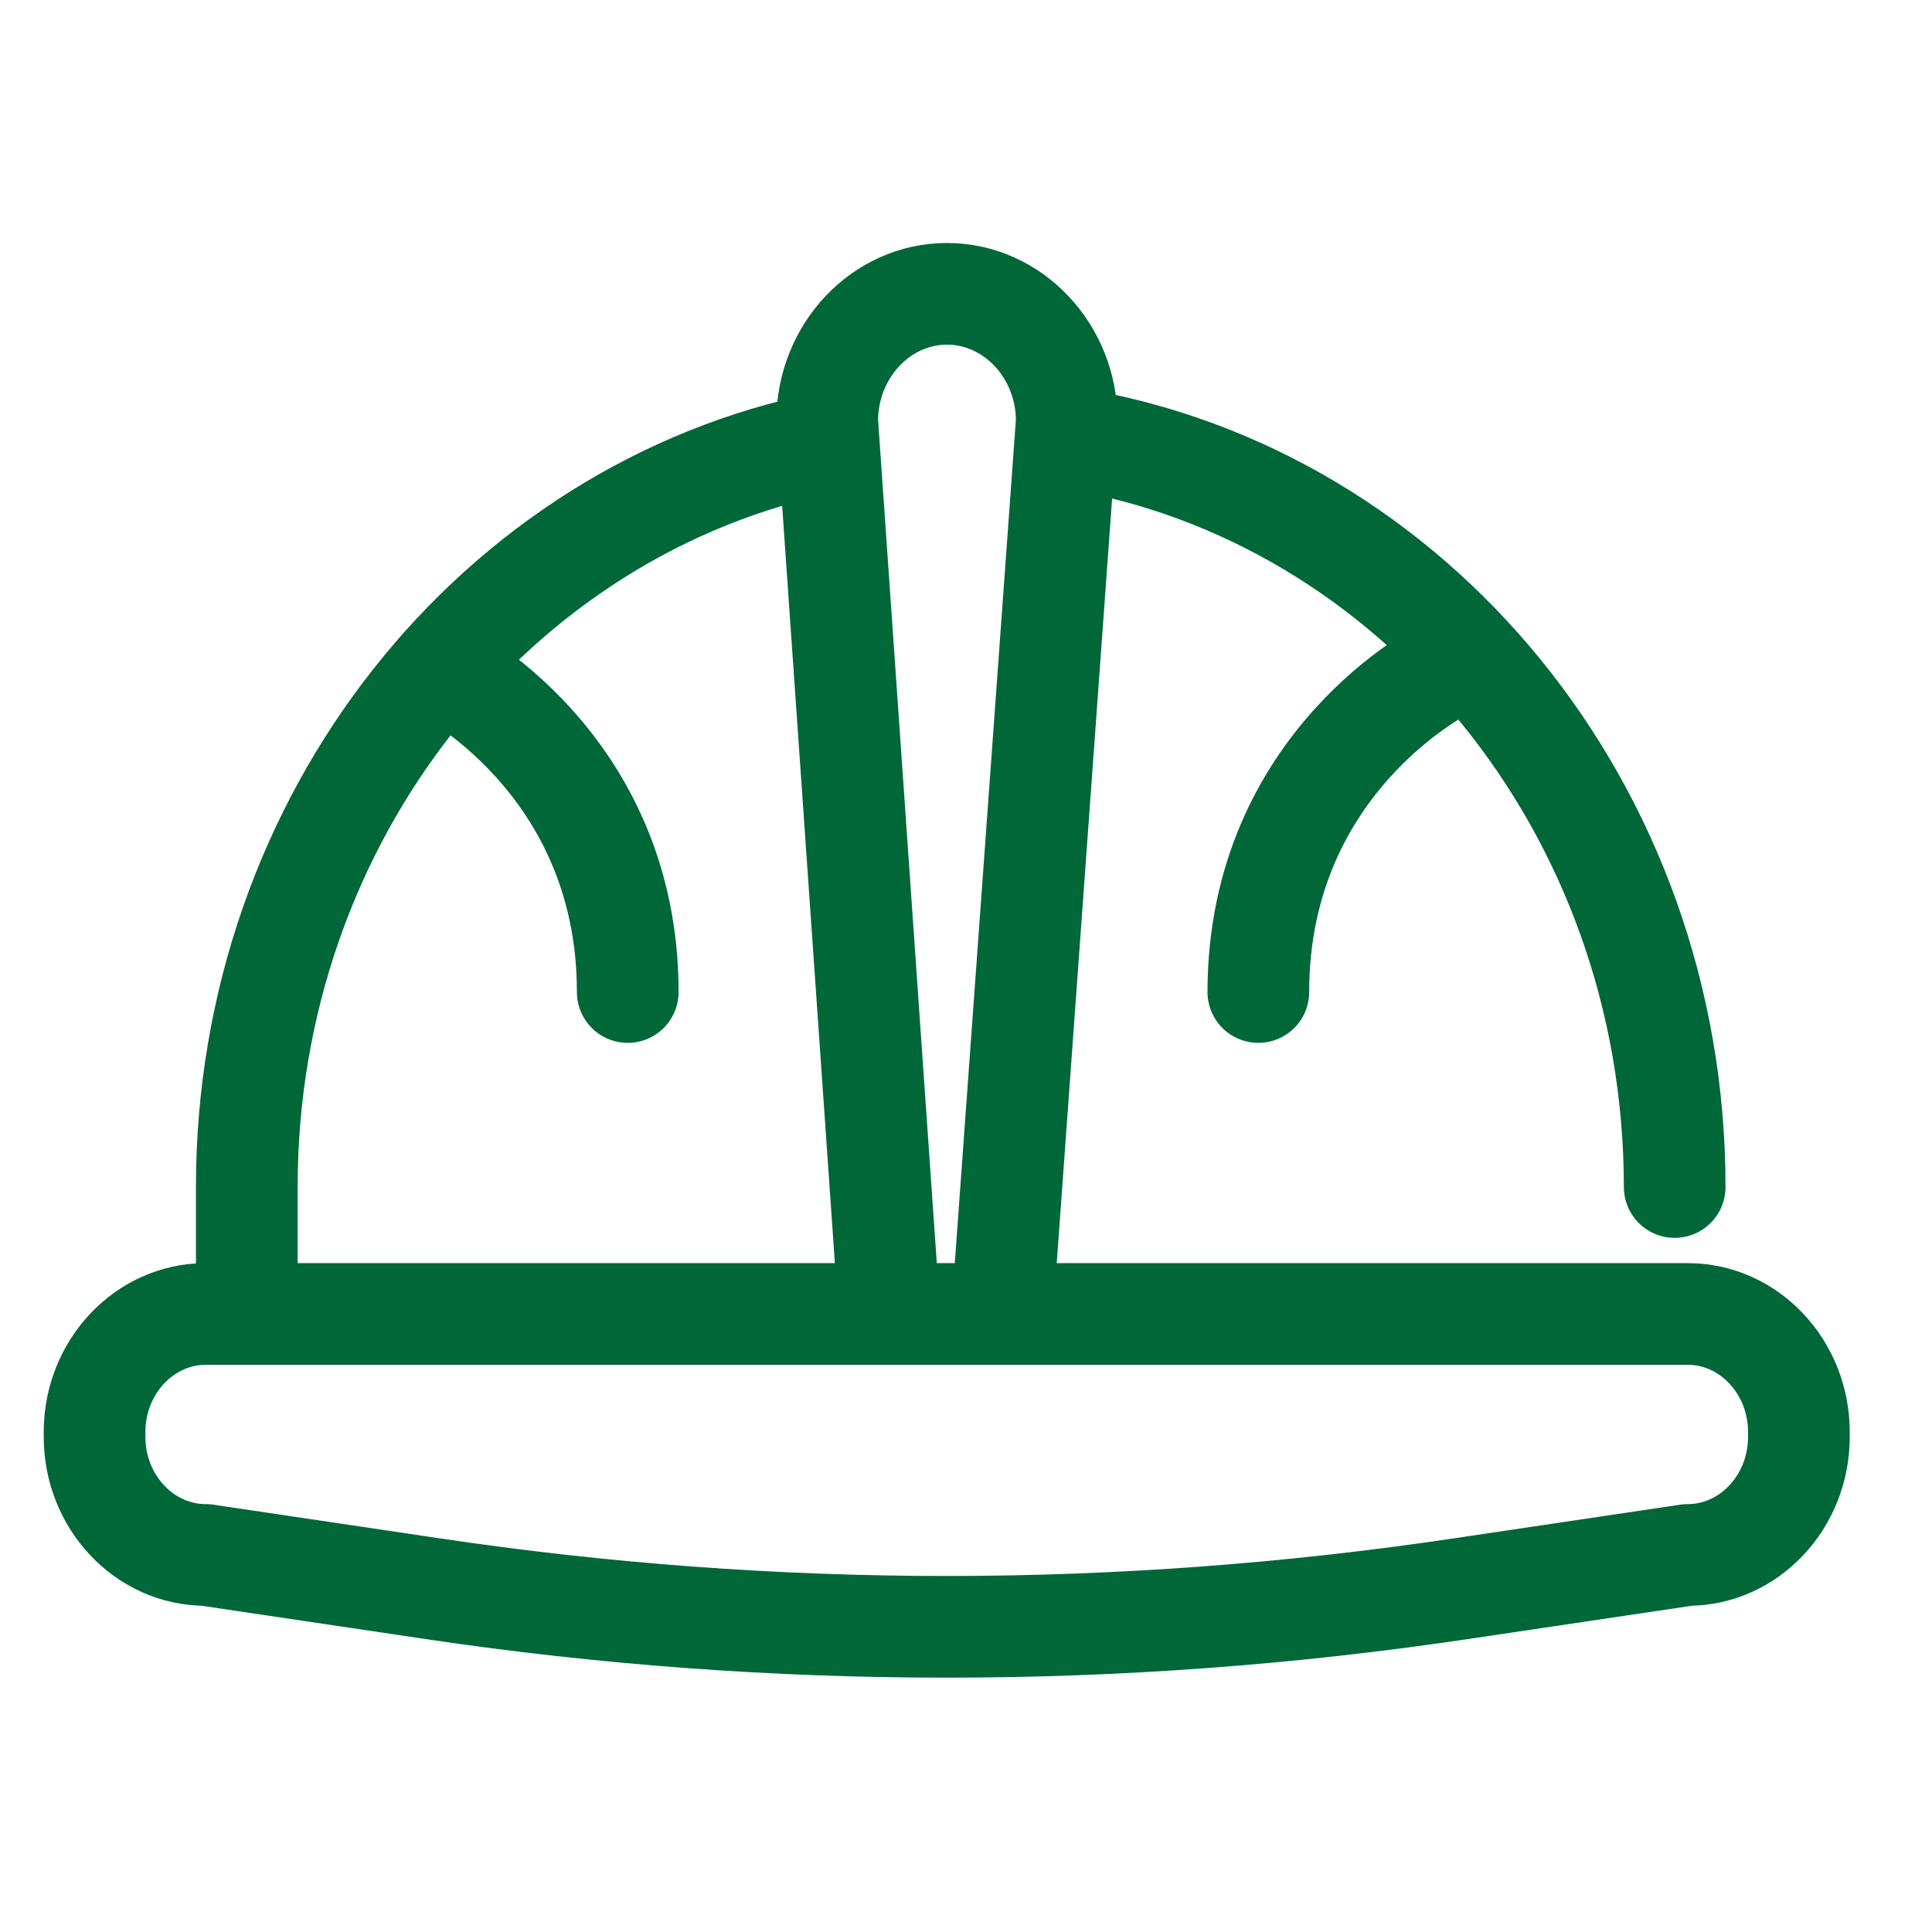 <?xml version="1.0" encoding="UTF-8"?> <svg xmlns="http://www.w3.org/2000/svg" width="38" height="38" viewBox="0 0 38 38" fill="none"><g id="4. Icons/Service Icons/Civil" clip-path="url(#clip0_2636_14557)"><path id="Vector" d="M4.854 25.37V23.347C4.854 16.07 9.769 10.005 16.265 8.701" stroke="#006738" stroke-width="2" stroke-linecap="round" stroke-linejoin="round"></path><path id="Vector_2" d="M32.939 23.347C32.939 15.896 27.793 9.723 21.069 8.619" stroke="#006738" stroke-width="2" stroke-linecap="round" stroke-linejoin="round"></path><path id="Vector_3" fill-rule="evenodd" clip-rule="evenodd" d="M33.196 30.584L28.746 31.246C22.027 32.248 15.211 32.248 8.497 31.246L4.047 30.584C2.842 30.584 1.86 29.541 1.86 28.262V28.165C1.86 26.886 2.842 25.844 4.047 25.844H33.196C34.4 25.844 35.382 26.886 35.382 28.165V28.262C35.382 29.541 34.4 30.584 33.196 30.584Z" stroke="#006738" stroke-width="2" stroke-linecap="round" stroke-linejoin="round"></path><path id="Vector_4" d="M17.46 25.37L16.27 8.28C16.27 6.904 17.33 5.779 18.626 5.779C19.922 5.779 20.982 6.904 20.982 8.28L19.744 25.37" stroke="#006738" stroke-width="2" stroke-linecap="round" stroke-linejoin="round"></path><path id="Vector_5" d="M8.661 13.145C8.661 13.145 12.347 14.962 12.347 19.512" stroke="#006738" stroke-width="2" stroke-linecap="round" stroke-linejoin="round"></path><path id="Vector_6" d="M28.436 13.145C28.436 13.145 24.75 14.962 24.75 19.512" stroke="#006738" stroke-width="2" stroke-linecap="round" stroke-linejoin="round"></path></g><defs><clipPath id="clip0_2636_14557"><rect width="37" height="37" fill="white" transform="translate(0.433 0.203)"></rect></clipPath></defs></svg> 